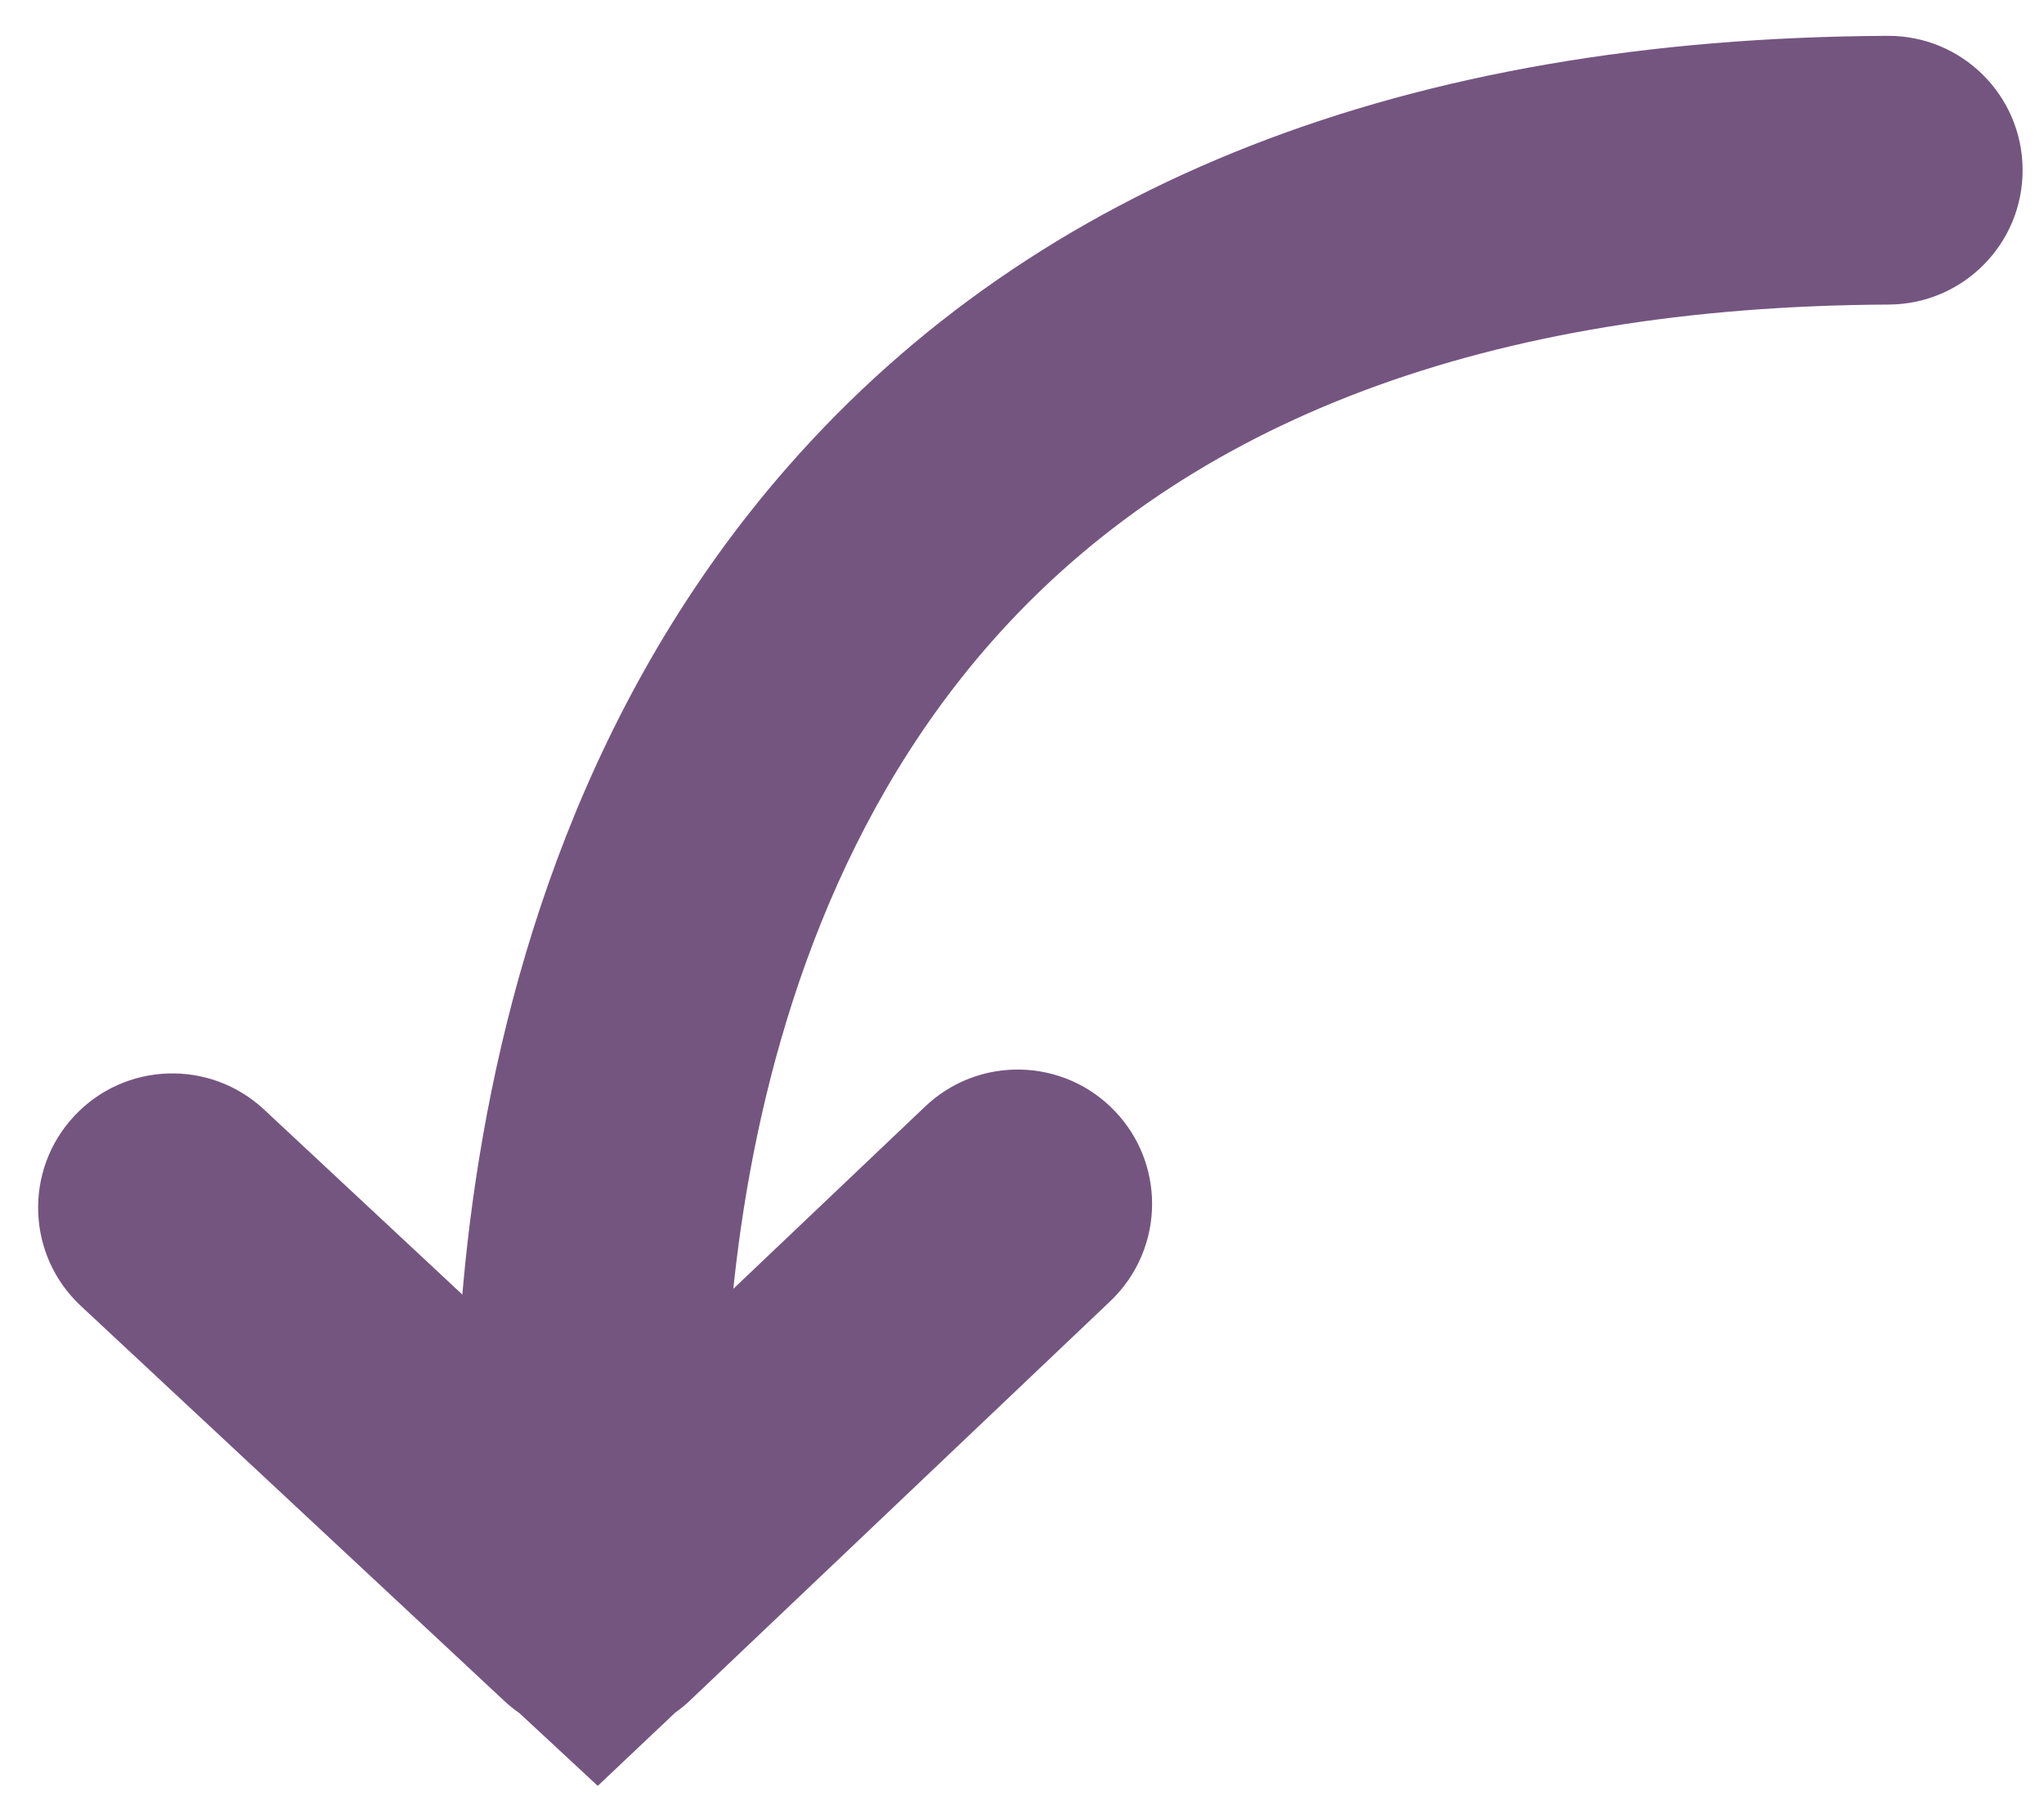 <?xml version="1.0" encoding="utf-8"?>
<!-- Generator: Adobe Illustrator 16.0.0, SVG Export Plug-In . SVG Version: 6.00 Build 0)  -->
<!DOCTYPE svg PUBLIC "-//W3C//DTD SVG 1.1//EN" "http://www.w3.org/Graphics/SVG/1.1/DTD/svg11.dtd">
<svg version="1.1" id="Layer_1" xmlns="http://www.w3.org/2000/svg" xmlns:xlink="http://www.w3.org/1999/xlink" x="0px" y="0px"
	 width="51.5px" height="45.667px" viewBox="0 0 51.5 45.667" enable-background="new 0 0 51.5 45.667" xml:space="preserve">
<g>
	<path fill="#745580" d="M13.093,43.16c-0.125-0.089-0.247-0.183-0.361-0.289L2.036,32.896c-1.366-1.273-1.441-3.416-0.167-4.781
		c1.274-1.367,3.416-1.439,4.781-0.168l8.367,7.805l8.296-7.881c1.355-1.285,3.496-1.23,4.783,0.125
		c0.617,0.649,0.928,1.481,0.932,2.313c0.004,0.9-0.351,1.801-1.055,2.47L17.37,42.85c-0.114,0.108-0.236,0.204-0.359,0.293
		l-1.95,1.844L13.093,43.16z"/>
	<path fill="#745580" d="M50.961,4.271c-0.009-1.869-1.529-3.376-3.398-3.368C35.449,0.959,26.131,4.604,19.867,11.737
		c-10.213,11.63-8.273,28.134-8.185,28.83c0.232,1.854,1.925,3.168,3.778,2.937c1.853-0.233,3.167-1.922,2.936-3.773
		c-0.026-0.221-1.6-14.281,6.586-23.563c4.932-5.592,12.54-8.45,22.611-8.496C49.462,7.661,50.971,6.14,50.961,4.271z"/>
</g>
</svg>
